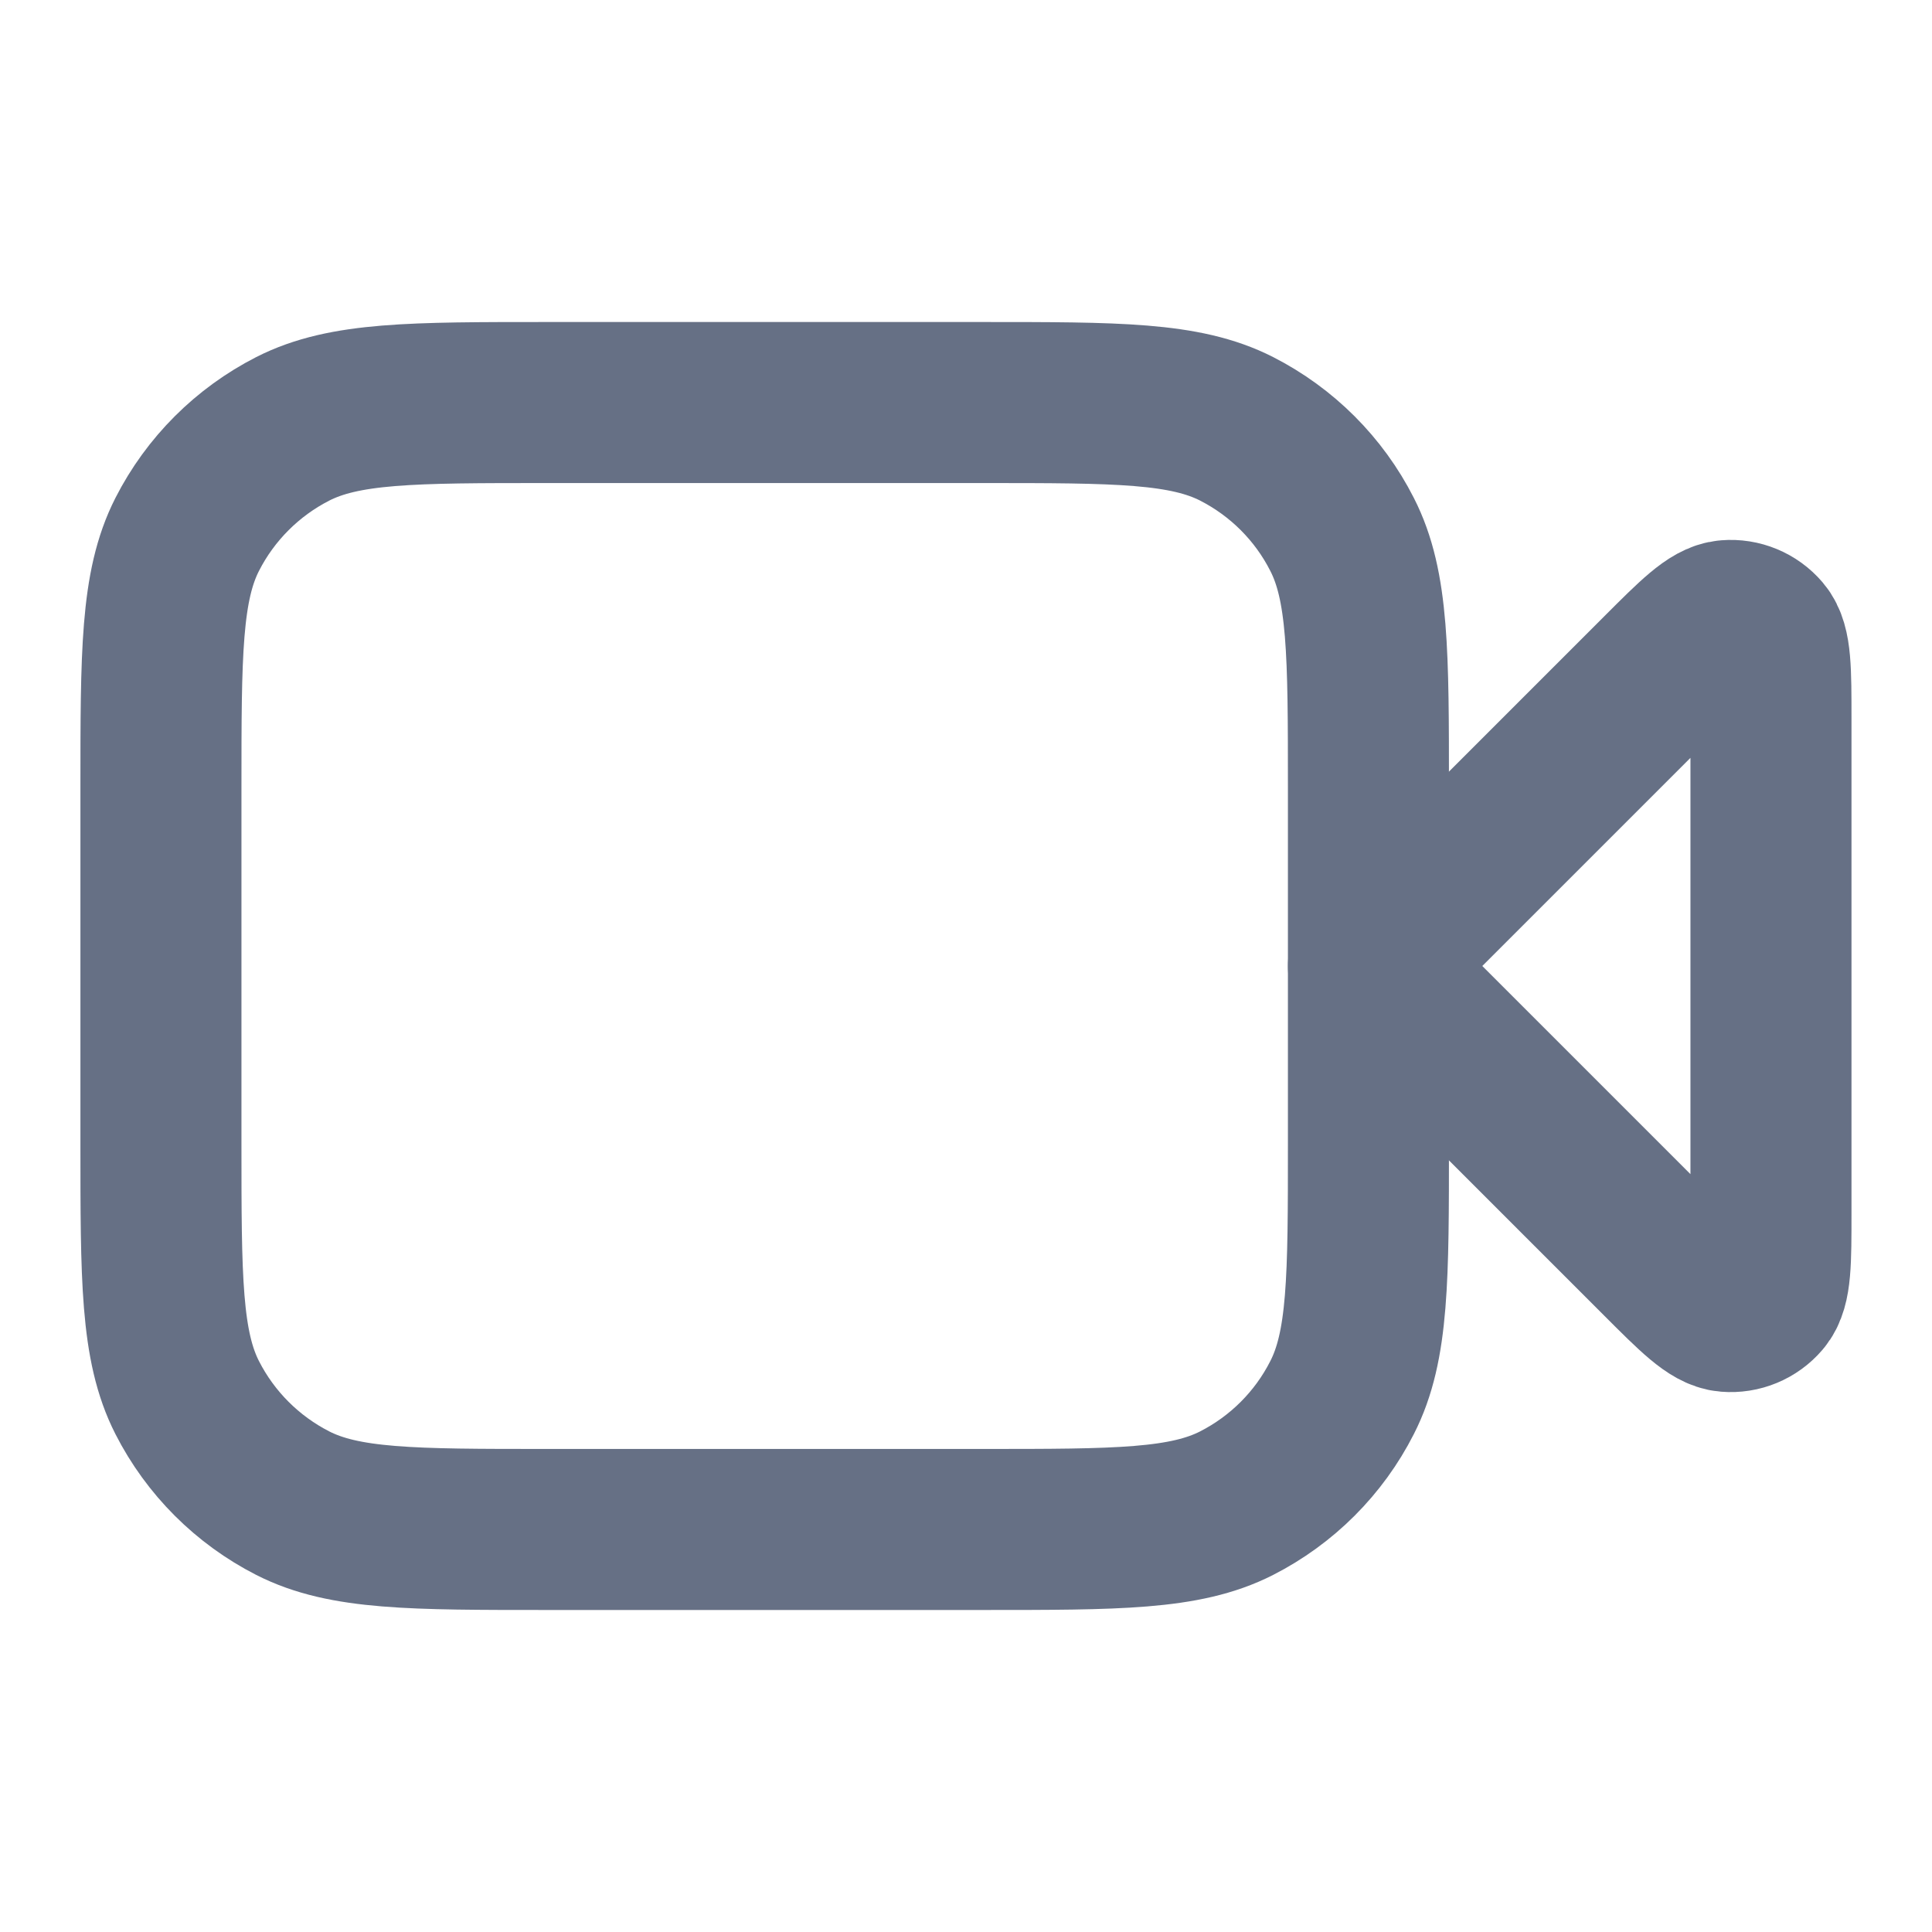 <?xml version="1.0" encoding="UTF-8"?>
<svg xmlns="http://www.w3.org/2000/svg" width="20" height="20" viewBox="0 0 20 20" fill="none">
  <path d="M18.333 7.443C18.333 6.938 18.333 6.686 18.233 6.569C18.146 6.467 18.016 6.413 17.883 6.424C17.73 6.436 17.552 6.614 17.195 6.971L14.166 10L17.195 13.029C17.552 13.386 17.73 13.564 17.883 13.576C18.016 13.587 18.146 13.533 18.233 13.431C18.333 13.314 18.333 13.062 18.333 12.557V7.443Z" stroke="#667085" stroke-width="1.667" stroke-linecap="round" stroke-linejoin="round"></path>
  <path d="M1.666 8.167C1.666 6.766 1.666 6.066 1.938 5.532C2.178 5.061 2.561 4.679 3.031 4.439C3.566 4.167 4.266 4.167 5.666 4.167H10.166C11.566 4.167 12.266 4.167 12.801 4.439C13.271 4.679 13.654 5.061 13.893 5.532C14.166 6.066 14.166 6.766 14.166 8.167V11.833C14.166 13.233 14.166 13.934 13.893 14.468C13.654 14.939 13.271 15.321 12.801 15.561C12.266 15.833 11.566 15.833 10.166 15.833H5.666C4.266 15.833 3.566 15.833 3.031 15.561C2.561 15.321 2.178 14.939 1.938 14.468C1.666 13.934 1.666 13.233 1.666 11.833V8.167Z" stroke="#667085" stroke-width="1.667" stroke-linecap="round" stroke-linejoin="round"></path>
</svg>
